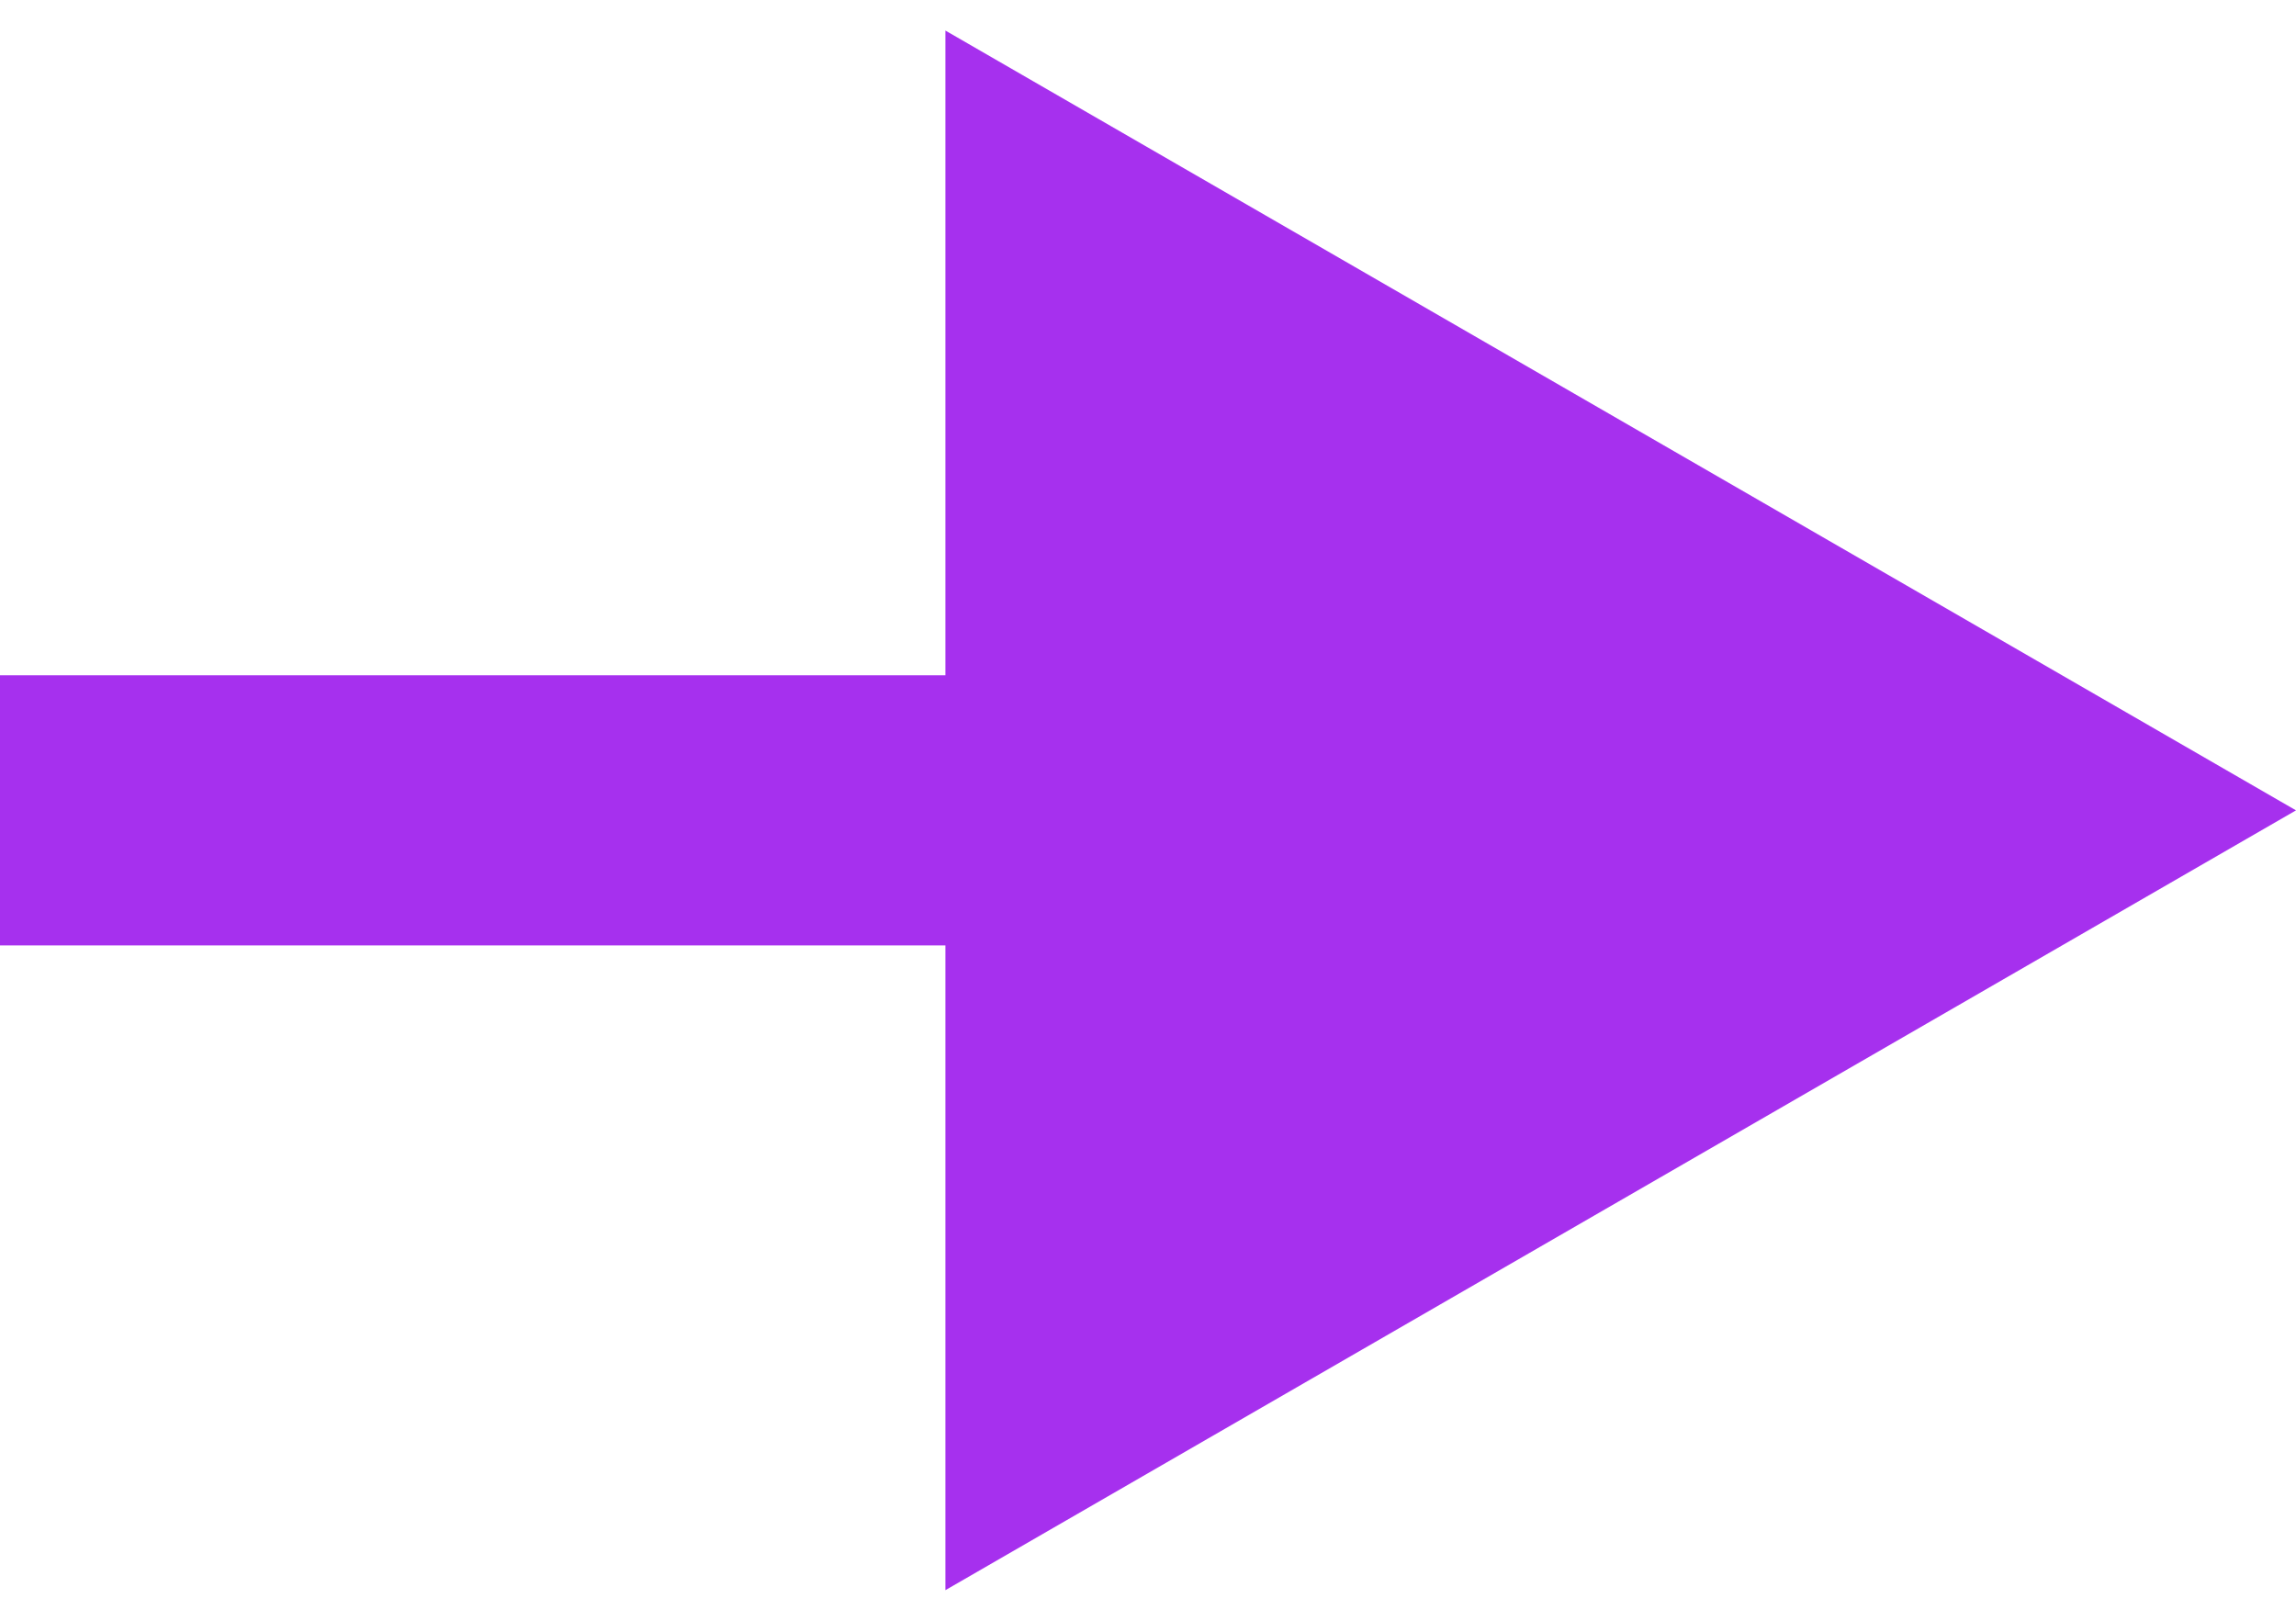 <?xml version="1.0" encoding="UTF-8"?> <svg xmlns="http://www.w3.org/2000/svg" width="51" height="36" viewBox="0 0 51 36" fill="none"><path d="M51 18L21 0.679L21 35.321L51 18ZM-2.62268e-07 21L24 21L24 15L2.62268e-07 15L-2.62268e-07 21Z" fill="#A630EE"></path></svg> 